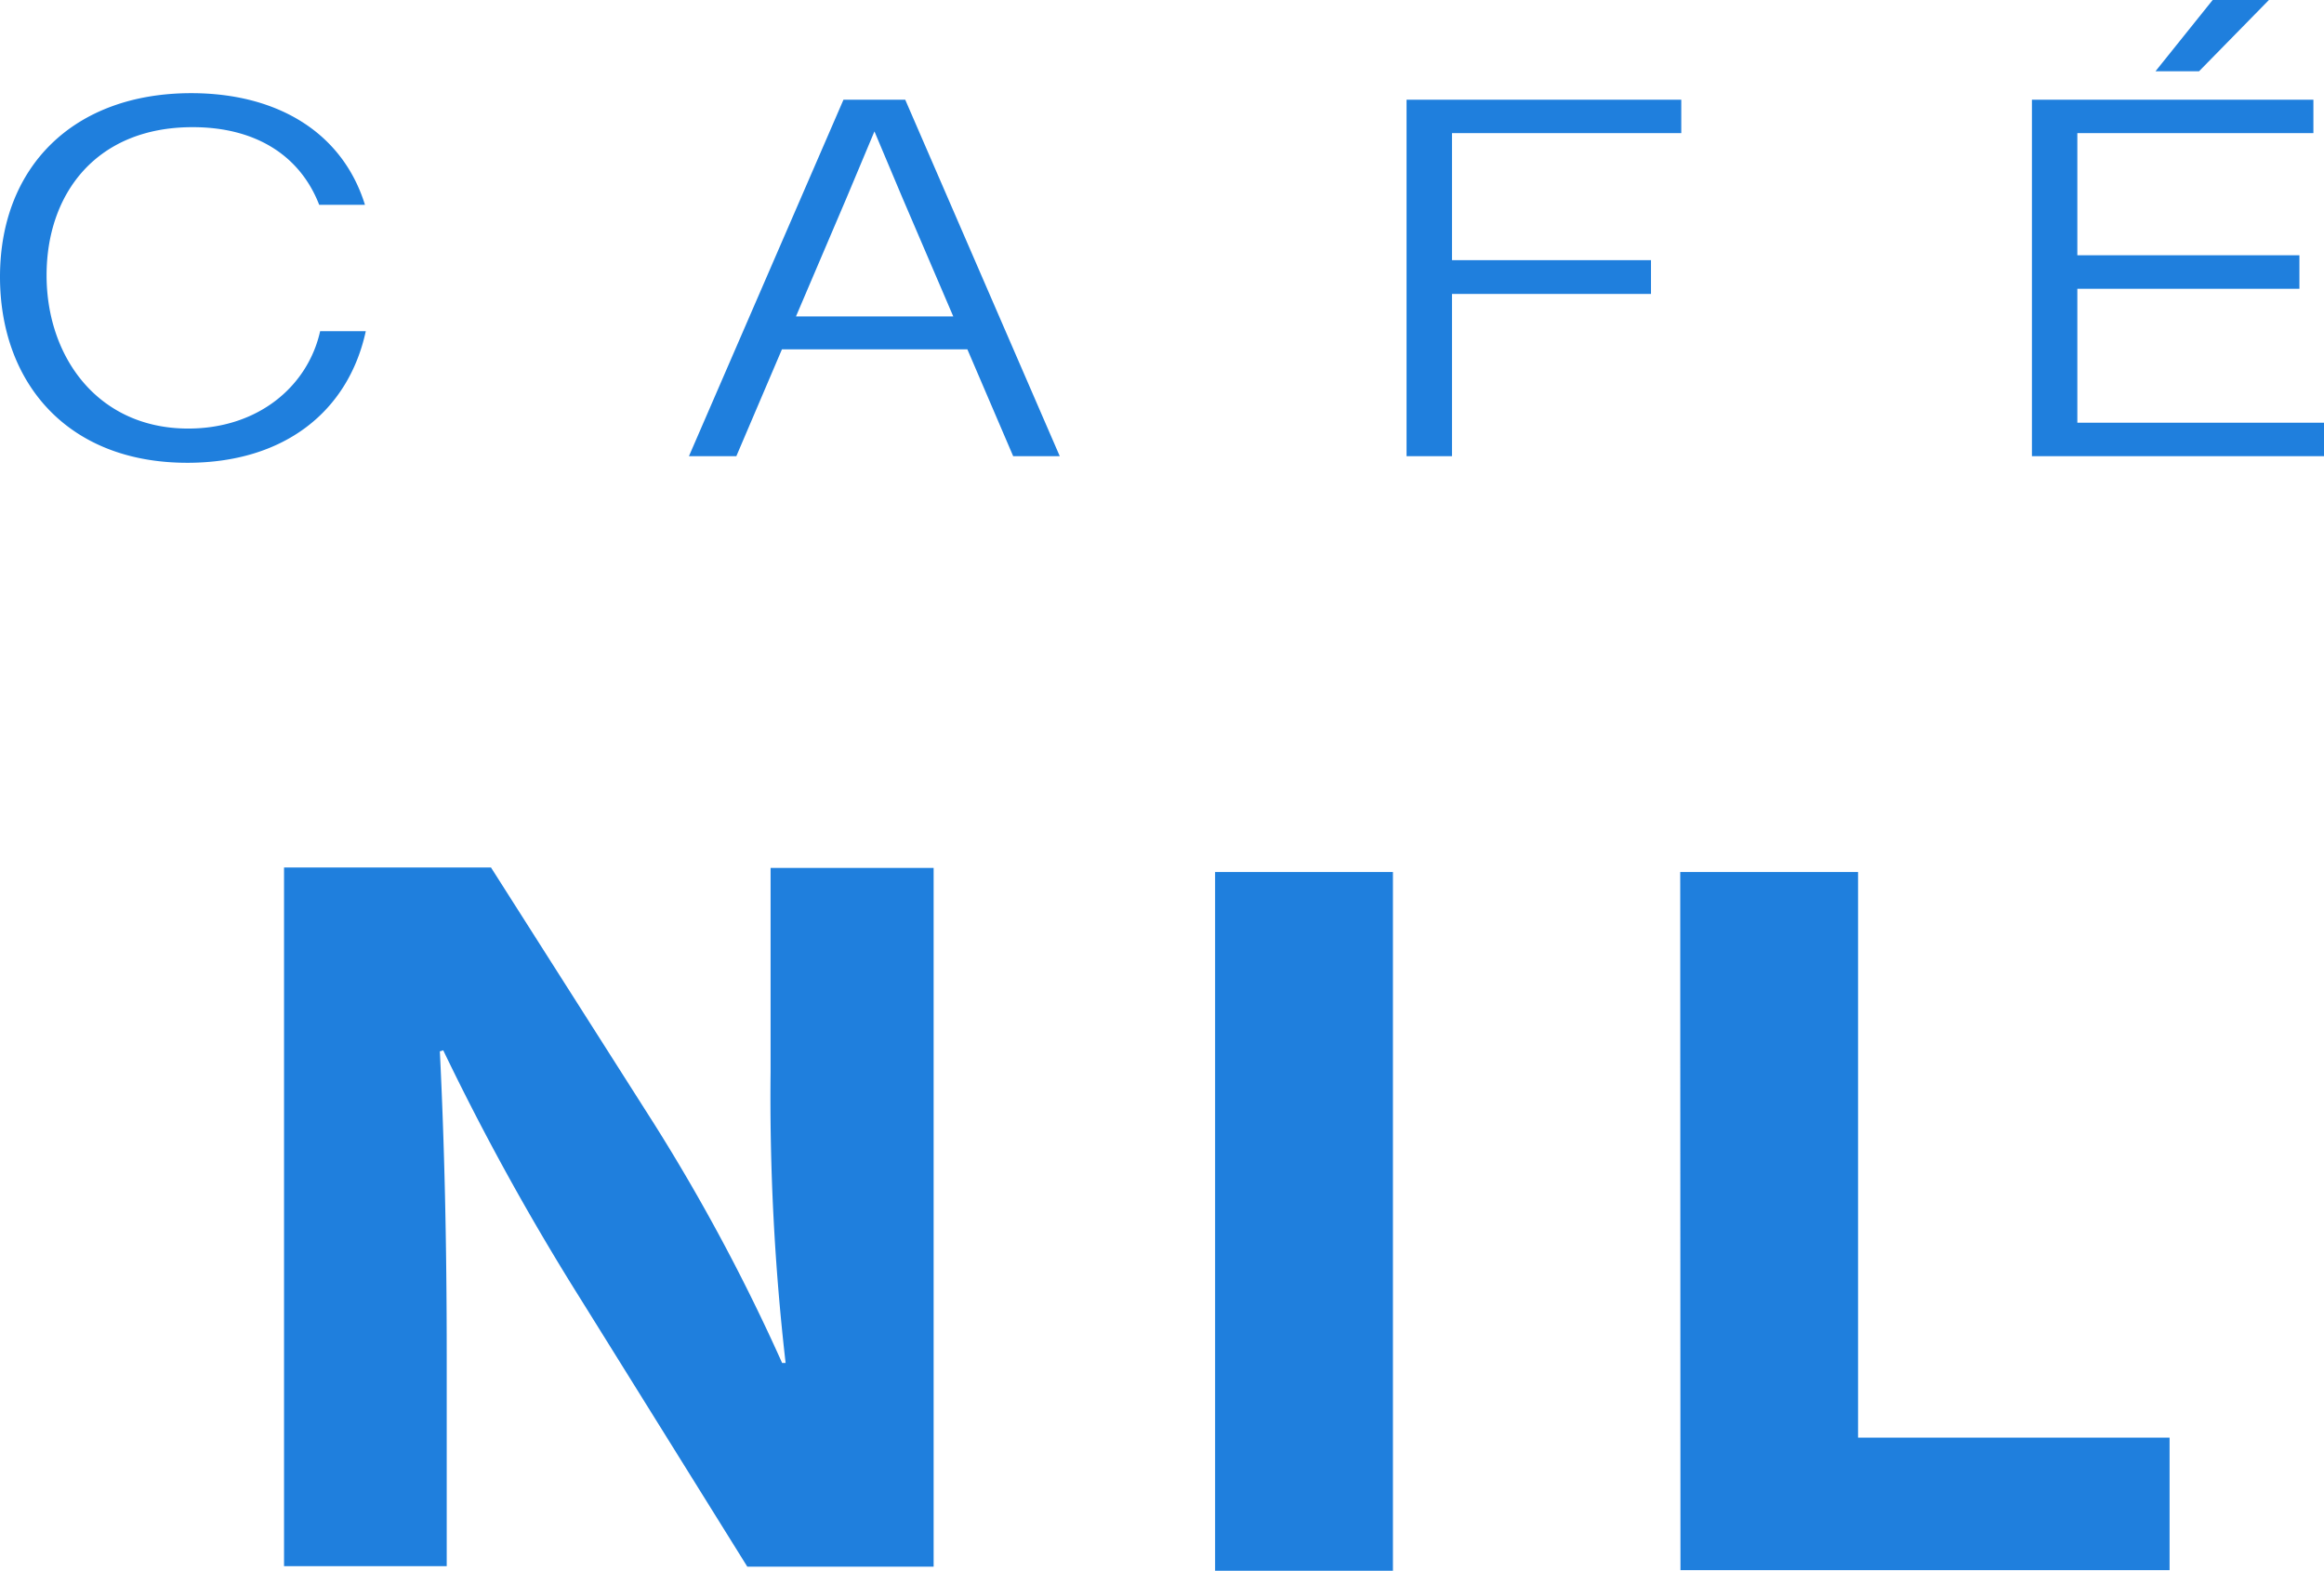 <?xml version="1.0" encoding="UTF-8"?>
<svg xmlns="http://www.w3.org/2000/svg" width="1000" height="676">
  <g fill="#1F7FDD" fill-rule="nonzero">
    <path d="M0 119.112c0-47.304 31.62-79.024 82.281-79.024 37.232 0 65.143 17.038 74.764 48.056h-19.693c-8.318-21.447-27.61-33.424-54.42-33.424-41.39-.05-62.888 28.513-62.888 63.74 0 35.228 22.149 65.946 60.934 65.946 30.066 0 51.463-18.14 56.775-41.892h19.643c-7.516 34.525-35.077 56.624-76.819 56.624C28.763 199.138 0 164.412 0 119.112ZM362.948 42.894h19.042l-17.739 42.293-47.404 111.095h-20.395l66.496-153.388Zm-30.717 93.256h88.394v14.18h-88.394v-14.18Zm55.973-51.263-17.689-41.993h18.992l66.496 153.388H435.96L388.204 84.887ZM605.232 42.894h118.21v14.382h-98.667v54.67h85.638v14.532h-85.638v69.804h-19.543zM874.324 42.894H995.44v14.382H893.867v52.566h95.56v14.431h-95.56V181.9H1000v14.382H874.324V42.894ZM952.094 0h24.204l-30.066 30.667H927.49L952.095 0ZM122.219 673.933V373.27h89.046l70.154 110.243A826.819 826.819 0 0 1 336.54 586.49h1.504a1002.205 1002.205 0 0 1-6.465-125.275v-87.743h70.155v300.661h-80.177l-72.309-116.105a1081.38 1081.38 0 0 1-58.528-106.084l-1.454.451c1.955 39.637 2.957 81.98 2.957 131.039v90.499h-70.004ZM599.369 375.225v300.662H522.85V375.225zM722.991 375.225h76.518v243.386h134.045v57.025H723.091z"></path>
  </g>
</svg>
